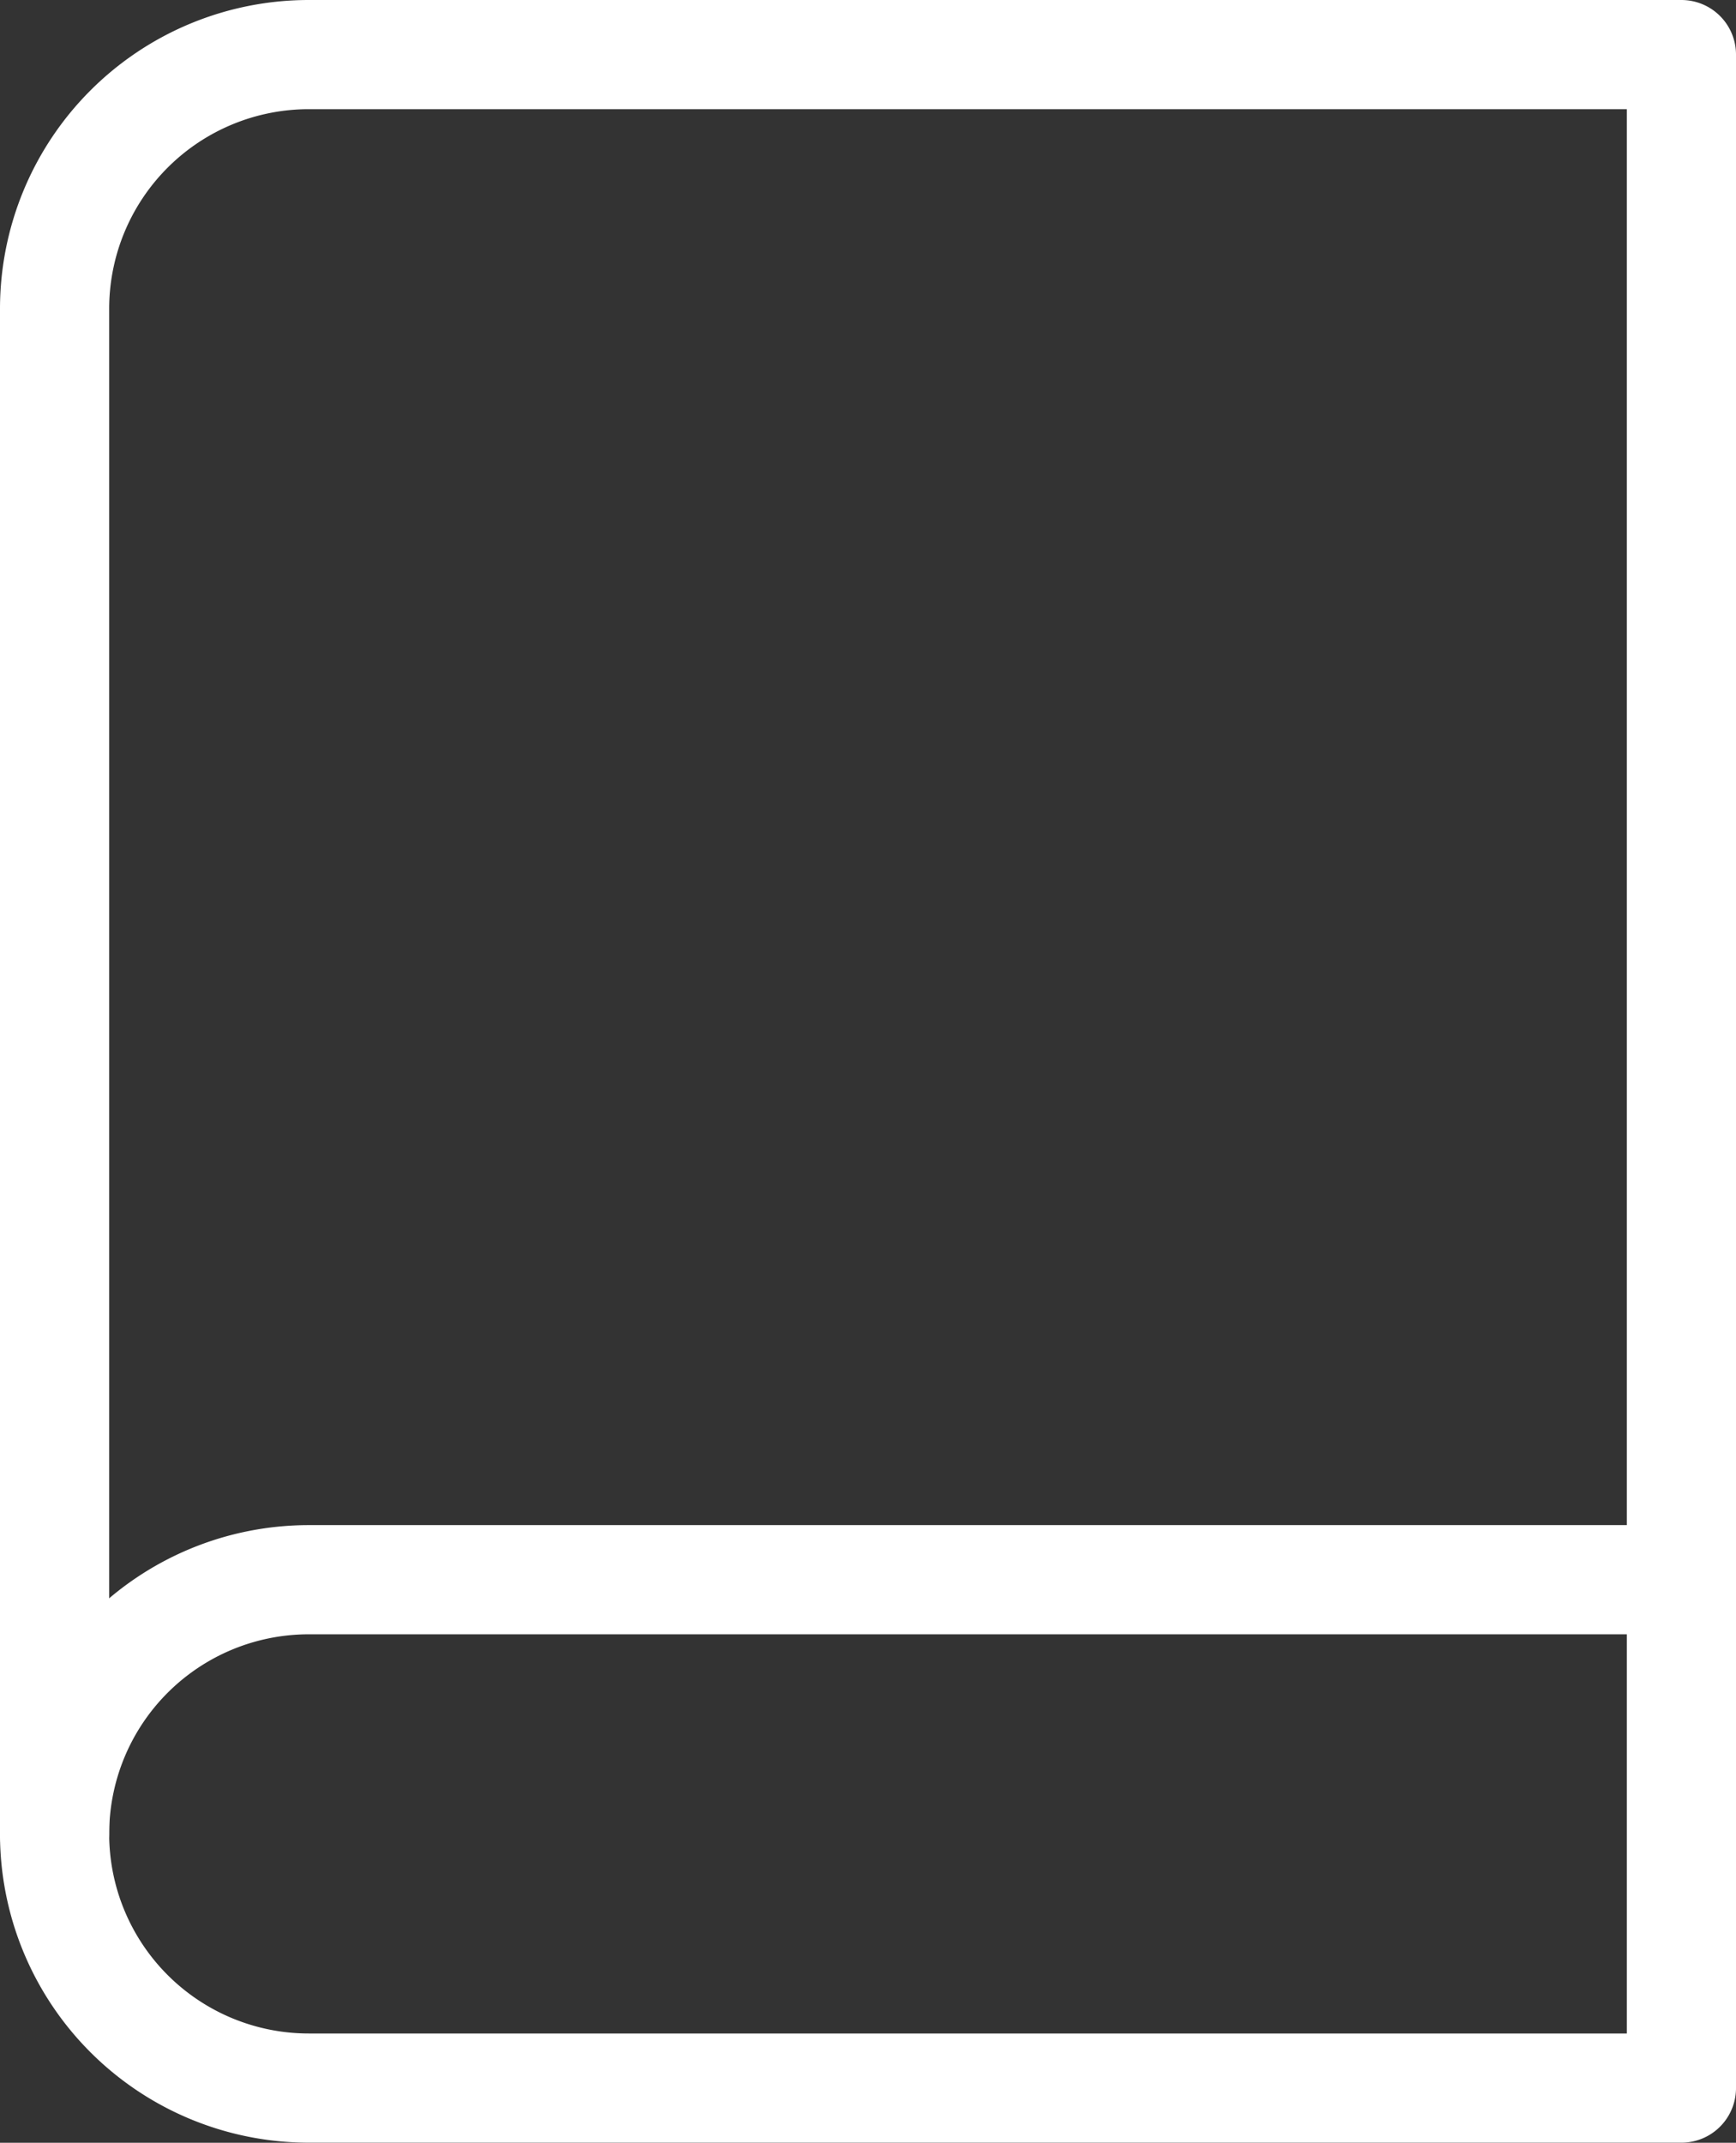<svg xmlns="http://www.w3.org/2000/svg" width="15.9" height="19.625" viewBox="0 0 15.9 19.625">
  <rect x="0" y="0" width="15.9" height="19.625" fill="#333333" stroke="none"/>
  <g id="Icon_feather-book" data-name="Icon feather-book" transform="translate(0.5 0.5)">
    <path id="Path_896" data-name="Path 896" d="M6,27.828A2.328,2.328,0,0,1,8.328,25.5H20.9" transform="translate(-6 -11.532)" fill="none" stroke="#fff" stroke-linecap="round" stroke-linejoin="round" stroke-width="1"/>
    <path id="Path_897" data-name="Path 897" d="M8.328,3H20.9V21.624H8.328A2.328,2.328,0,0,1,6,19.3V5.328A2.328,2.328,0,0,1,8.328,3Z" transform="translate(-6 -3)" fill="none" stroke="#fff" stroke-linecap="round" stroke-linejoin="round" stroke-width="1"/>
  </g>
</svg>
